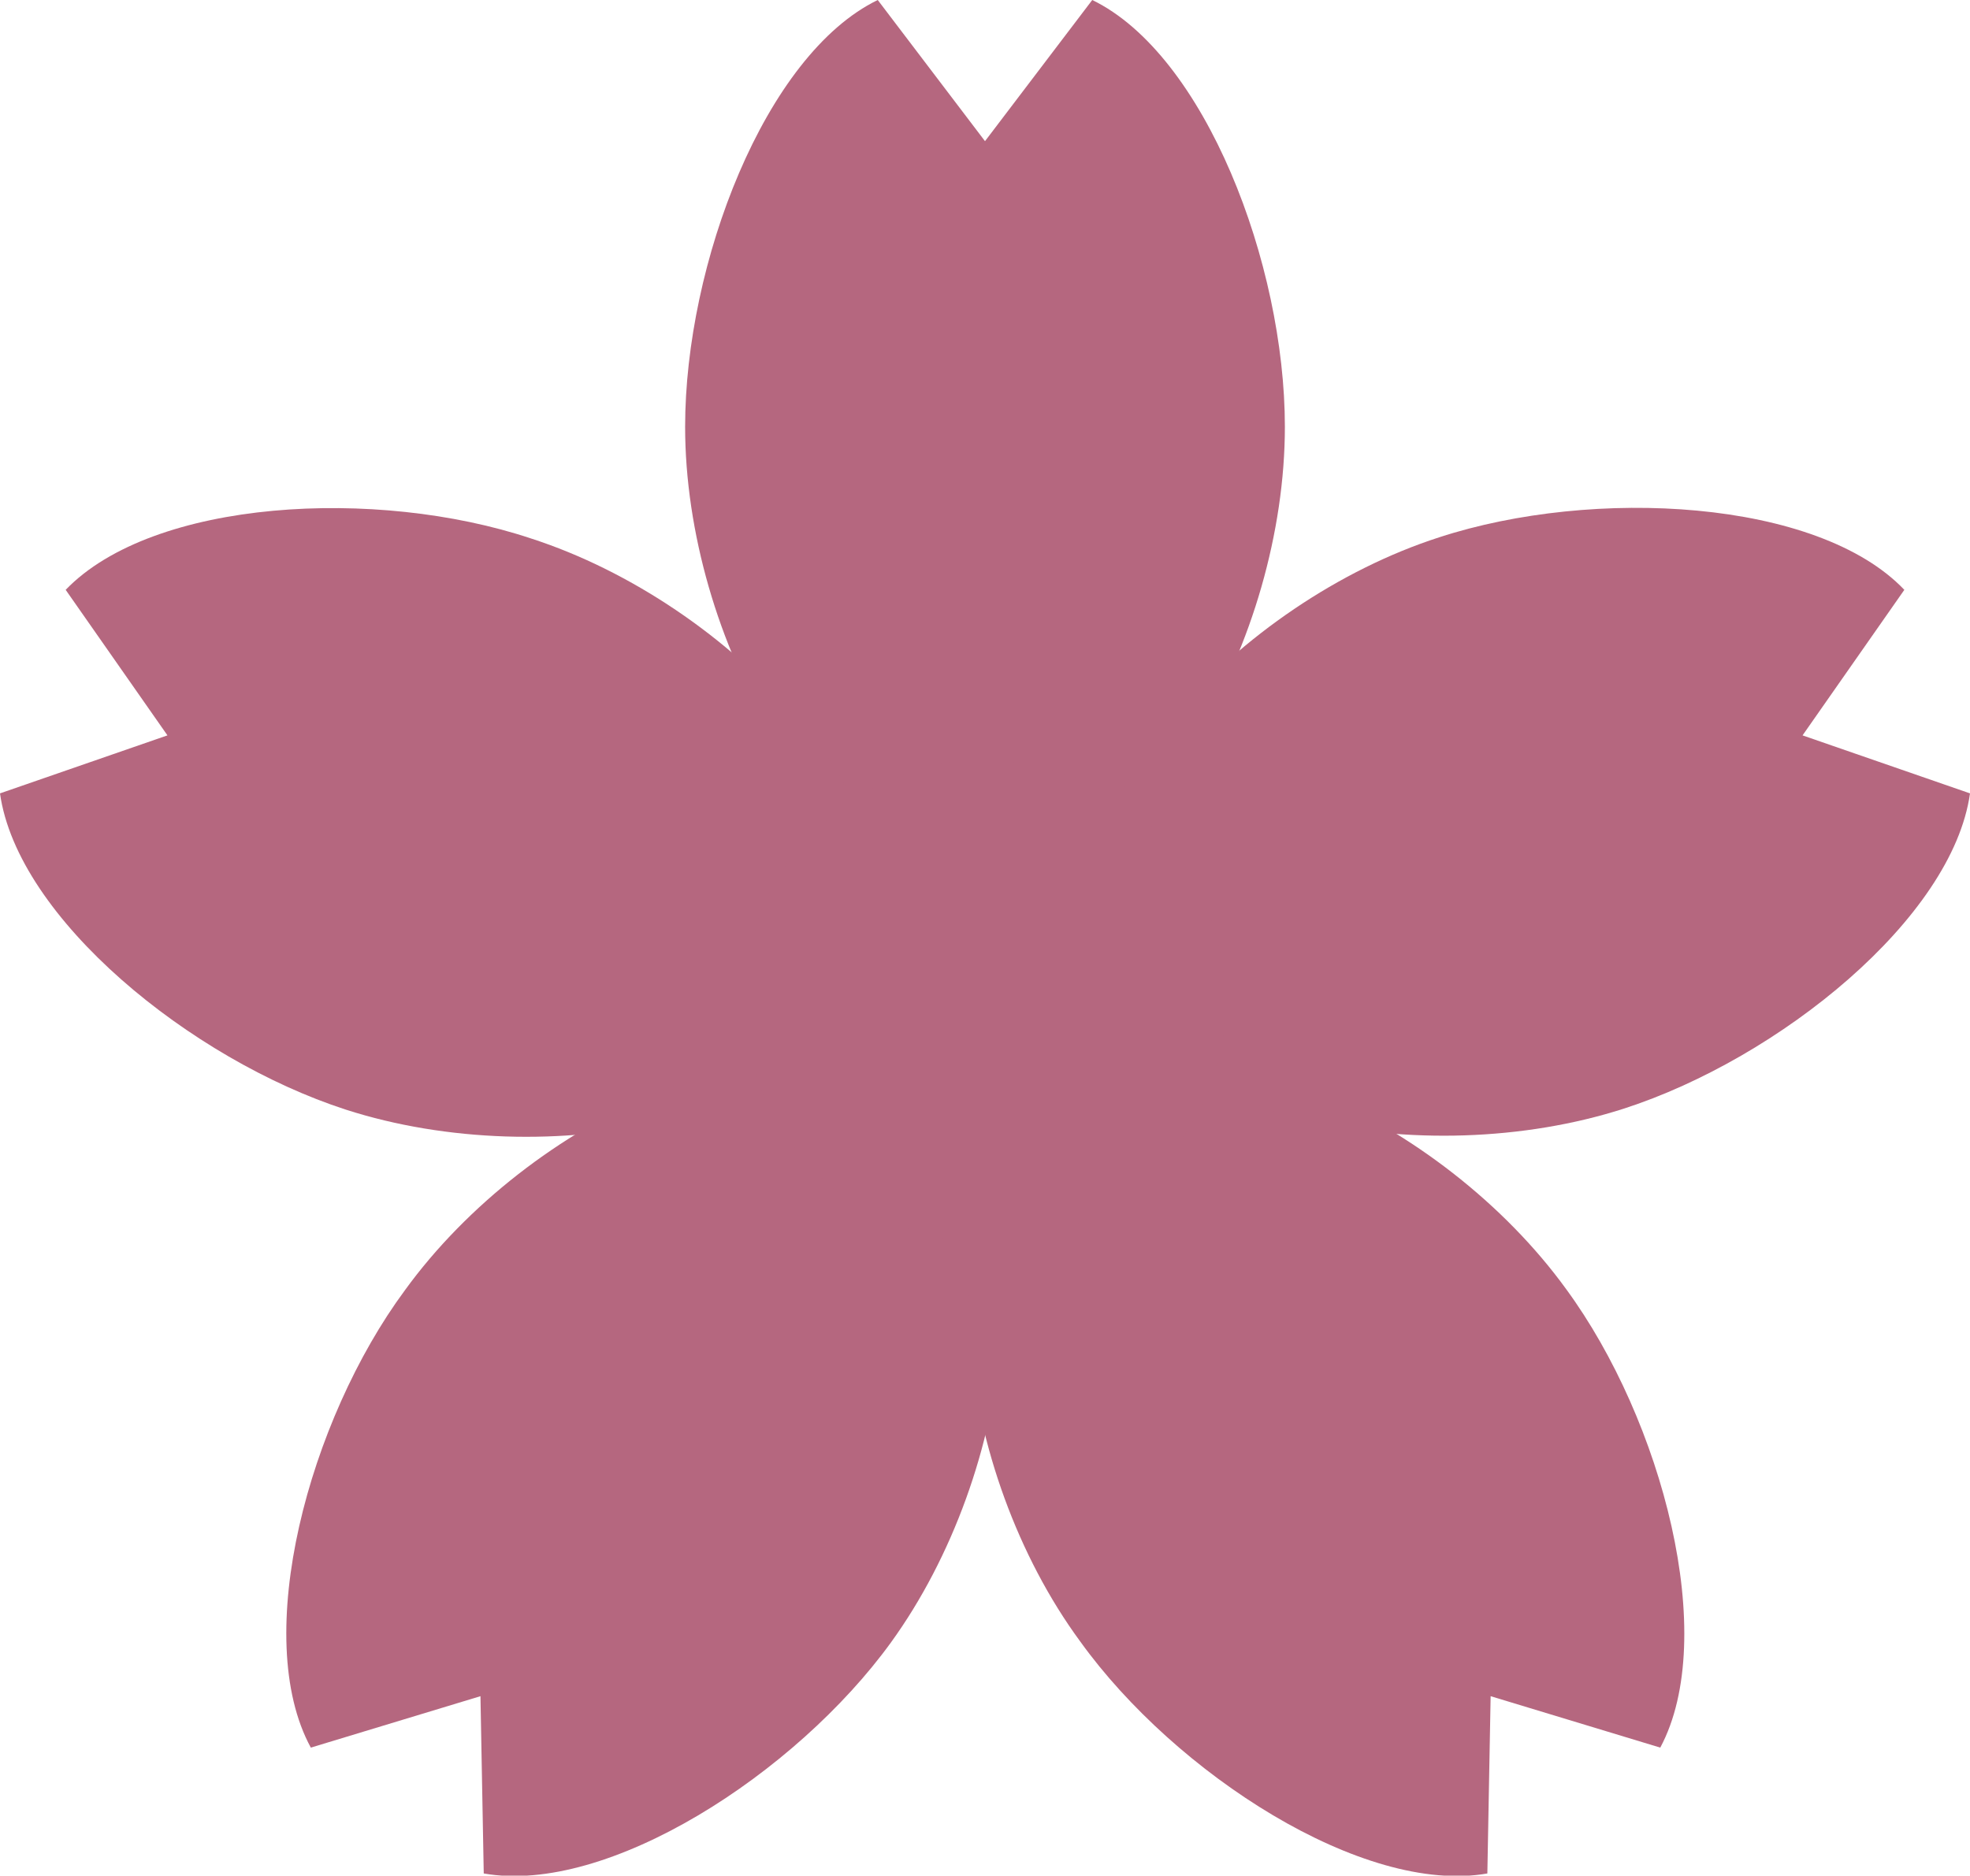 <?xml version="1.0" encoding="utf-8"?>
<!-- Generator: Adobe Illustrator 28.5.0, SVG Export Plug-In . SVG Version: 9.03 Build 54727)  -->
<svg version="1.0" id="レイヤー_1" xmlns="http://www.w3.org/2000/svg" xmlns:xlink="http://www.w3.org/1999/xlink" x="0px"
	 y="0px" viewBox="0 0 180 171.4" style="enable-background:new 0 0 180 171.4;" xml:space="preserve">
<style type="text/css">
	.st0{fill:#B5677F;}
</style>
<g>
	<path class="st0" d="M99.8,0L90,12.9L80.2,0C69.9,5,62.6,24.1,62.6,39c0,19.2,12.3,41.8,27.4,41.8c15.2,0,27.4-22.6,27.4-41.8
		C117.4,24.1,110.1,5,99.8,0z"/>
	<path class="st0" d="M6,53.9l9.3,13.3L0,72.5c1.6,11.4,17.4,24.3,31.6,28.9c18.3,5.9,43.5,1.2,48.2-13.2c4.7-14.4-13-33.1-31.3-39
		C34.4,44.5,14,45.6,6,53.9z"/>
	<path class="st0" d="M28.4,159.7l15.5-4.7l0.3,16.2c11.3,2,28.5-9.1,37.2-21.1c11.3-15.6,14.6-41,2.4-49.9
		c-12.3-8.9-35.5,2.1-46.8,17.7C28.2,129.8,22.9,149.6,28.4,159.7z"/>
	<path class="st0" d="M135.9,171.2l0.3-16.2l15.5,4.7c5.4-10.1,0.2-29.9-8.6-41.9c-11.3-15.6-34.5-26.6-46.8-17.7
		c-12.3,8.9-9,34.4,2.4,49.9C107.4,162.1,124.6,173.2,135.9,171.2z"/>
	<path class="st0" d="M180,72.5l-15.3-5.3l9.3-13.3c-7.9-8.3-28.4-9.4-42.5-4.8c-18.3,5.9-35.9,24.6-31.3,39
		c4.7,14.4,29.9,19.1,48.2,13.2C162.6,96.7,178.4,83.9,180,72.5z"/>
	<ellipse transform="matrix(0.159 -0.987 0.987 0.159 -14.63 165.747)" class="st0" cx="90" cy="91.5" rx="22" ry="22"/>
</g>
</svg>
